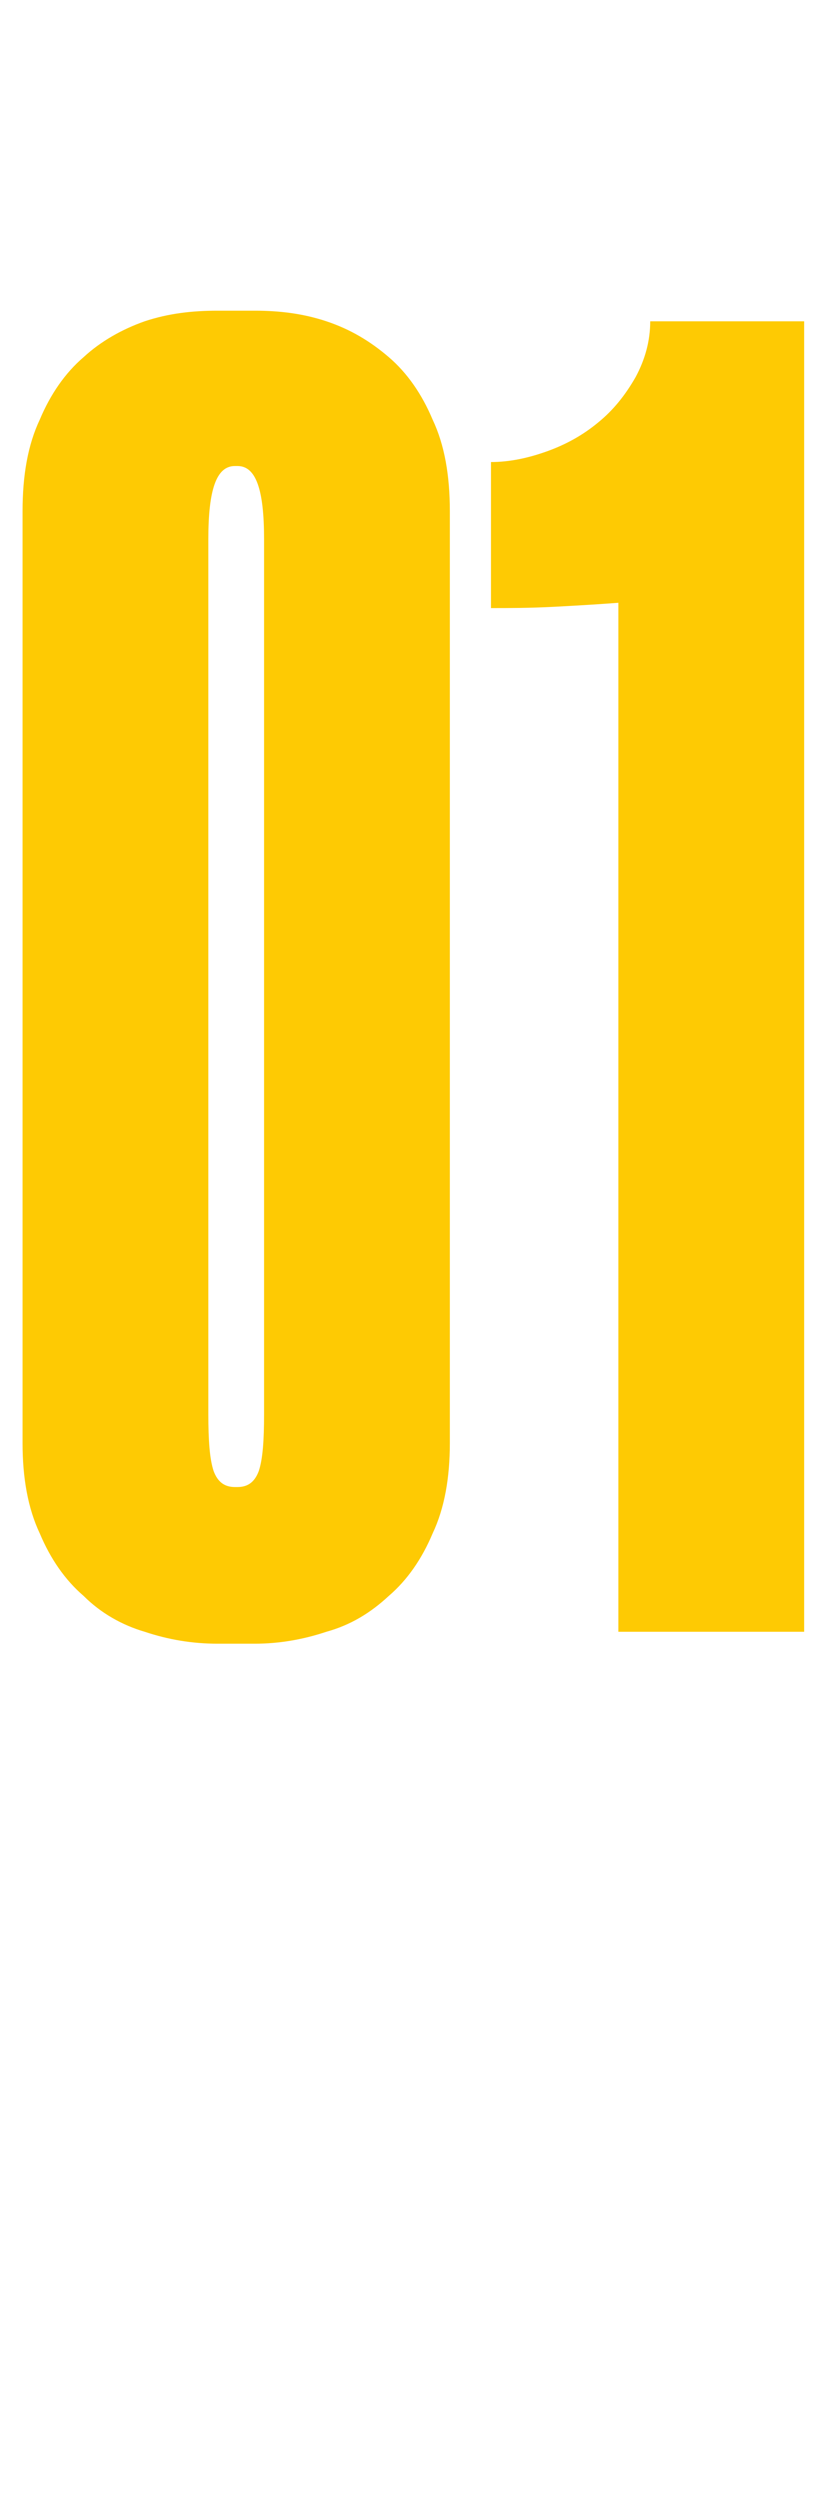 <?xml version="1.0" standalone="no"?><!DOCTYPE svg PUBLIC "-//W3C//DTD SVG 1.1//EN" "http://www.w3.org/Graphics/SVG/1.1/DTD/svg11.dtd"><svg xmlns="http://www.w3.org/2000/svg" version="1.1" width="63px" height="188.3px" viewBox="0 -17 63 188.3" style="top:-17px">  <desc>01</desc>  <defs/>  <g id="Polygon13420">    <path d="M 16.4 106.8 C 14.5 106.8 12.7 106.5 10.9 105.9 C 9.2 105.4 7.6 104.5 6.3 103.2 C 4.9 102 3.8 100.4 3 98.5 C 2.1 96.6 1.7 94.3 1.7 91.7 C 1.7 91.7 1.7 21.5 1.7 21.5 C 1.7 18.8 2.1 16.5 3 14.6 C 3.8 12.7 4.9 11.1 6.3 9.9 C 7.6 8.7 9.2 7.8 10.9 7.2 C 12.7 6.6 14.5 6.4 16.4 6.4 C 16.4 6.4 19.2 6.4 19.2 6.4 C 21 6.4 22.8 6.6 24.6 7.2 C 26.4 7.8 27.9 8.7 29.3 9.9 C 30.7 11.1 31.8 12.7 32.6 14.6 C 33.5 16.5 33.9 18.8 33.9 21.5 C 33.9 21.5 33.9 91.7 33.9 91.7 C 33.9 94.3 33.5 96.6 32.6 98.5 C 31.8 100.4 30.7 102 29.3 103.2 C 27.9 104.5 26.4 105.4 24.6 105.9 C 22.8 106.5 21 106.8 19.2 106.8 C 19.2 106.8 16.4 106.8 16.4 106.8 Z M 17.7 18.1 C 16.3 18.1 15.7 19.9 15.7 23.6 C 15.7 23.6 15.7 89.5 15.7 89.5 C 15.7 91.5 15.8 92.9 16.1 93.8 C 16.4 94.6 16.9 95 17.7 95 C 17.7 95 17.9 95 17.9 95 C 18.7 95 19.2 94.6 19.5 93.8 C 19.8 92.9 19.9 91.5 19.9 89.5 C 19.9 89.5 19.9 23.6 19.9 23.6 C 19.9 19.9 19.3 18.1 17.9 18.1 C 17.9 18.1 17.7 18.1 17.7 18.1 Z M 46.6 105.9 C 46.6 105.9 46.6 28.39 46.6 28.4 C 45.3 28.5 43.7 28.6 41.8 28.7 C 39.9 28.8 38.3 28.8 37 28.8 C 37 28.8 37 17.8 37 17.8 C 38.4 17.8 39.8 17.5 41.2 17 C 42.6 16.5 43.9 15.8 45.1 14.8 C 46.2 13.9 47.1 12.8 47.9 11.4 C 48.6 10.1 49 8.7 49 7.2 C 49 7.2 60.6 7.2 60.6 7.2 L 60.6 105.9 L 46.6 105.9 Z " stroke="none" fill="#feca03"/>  </g></svg>